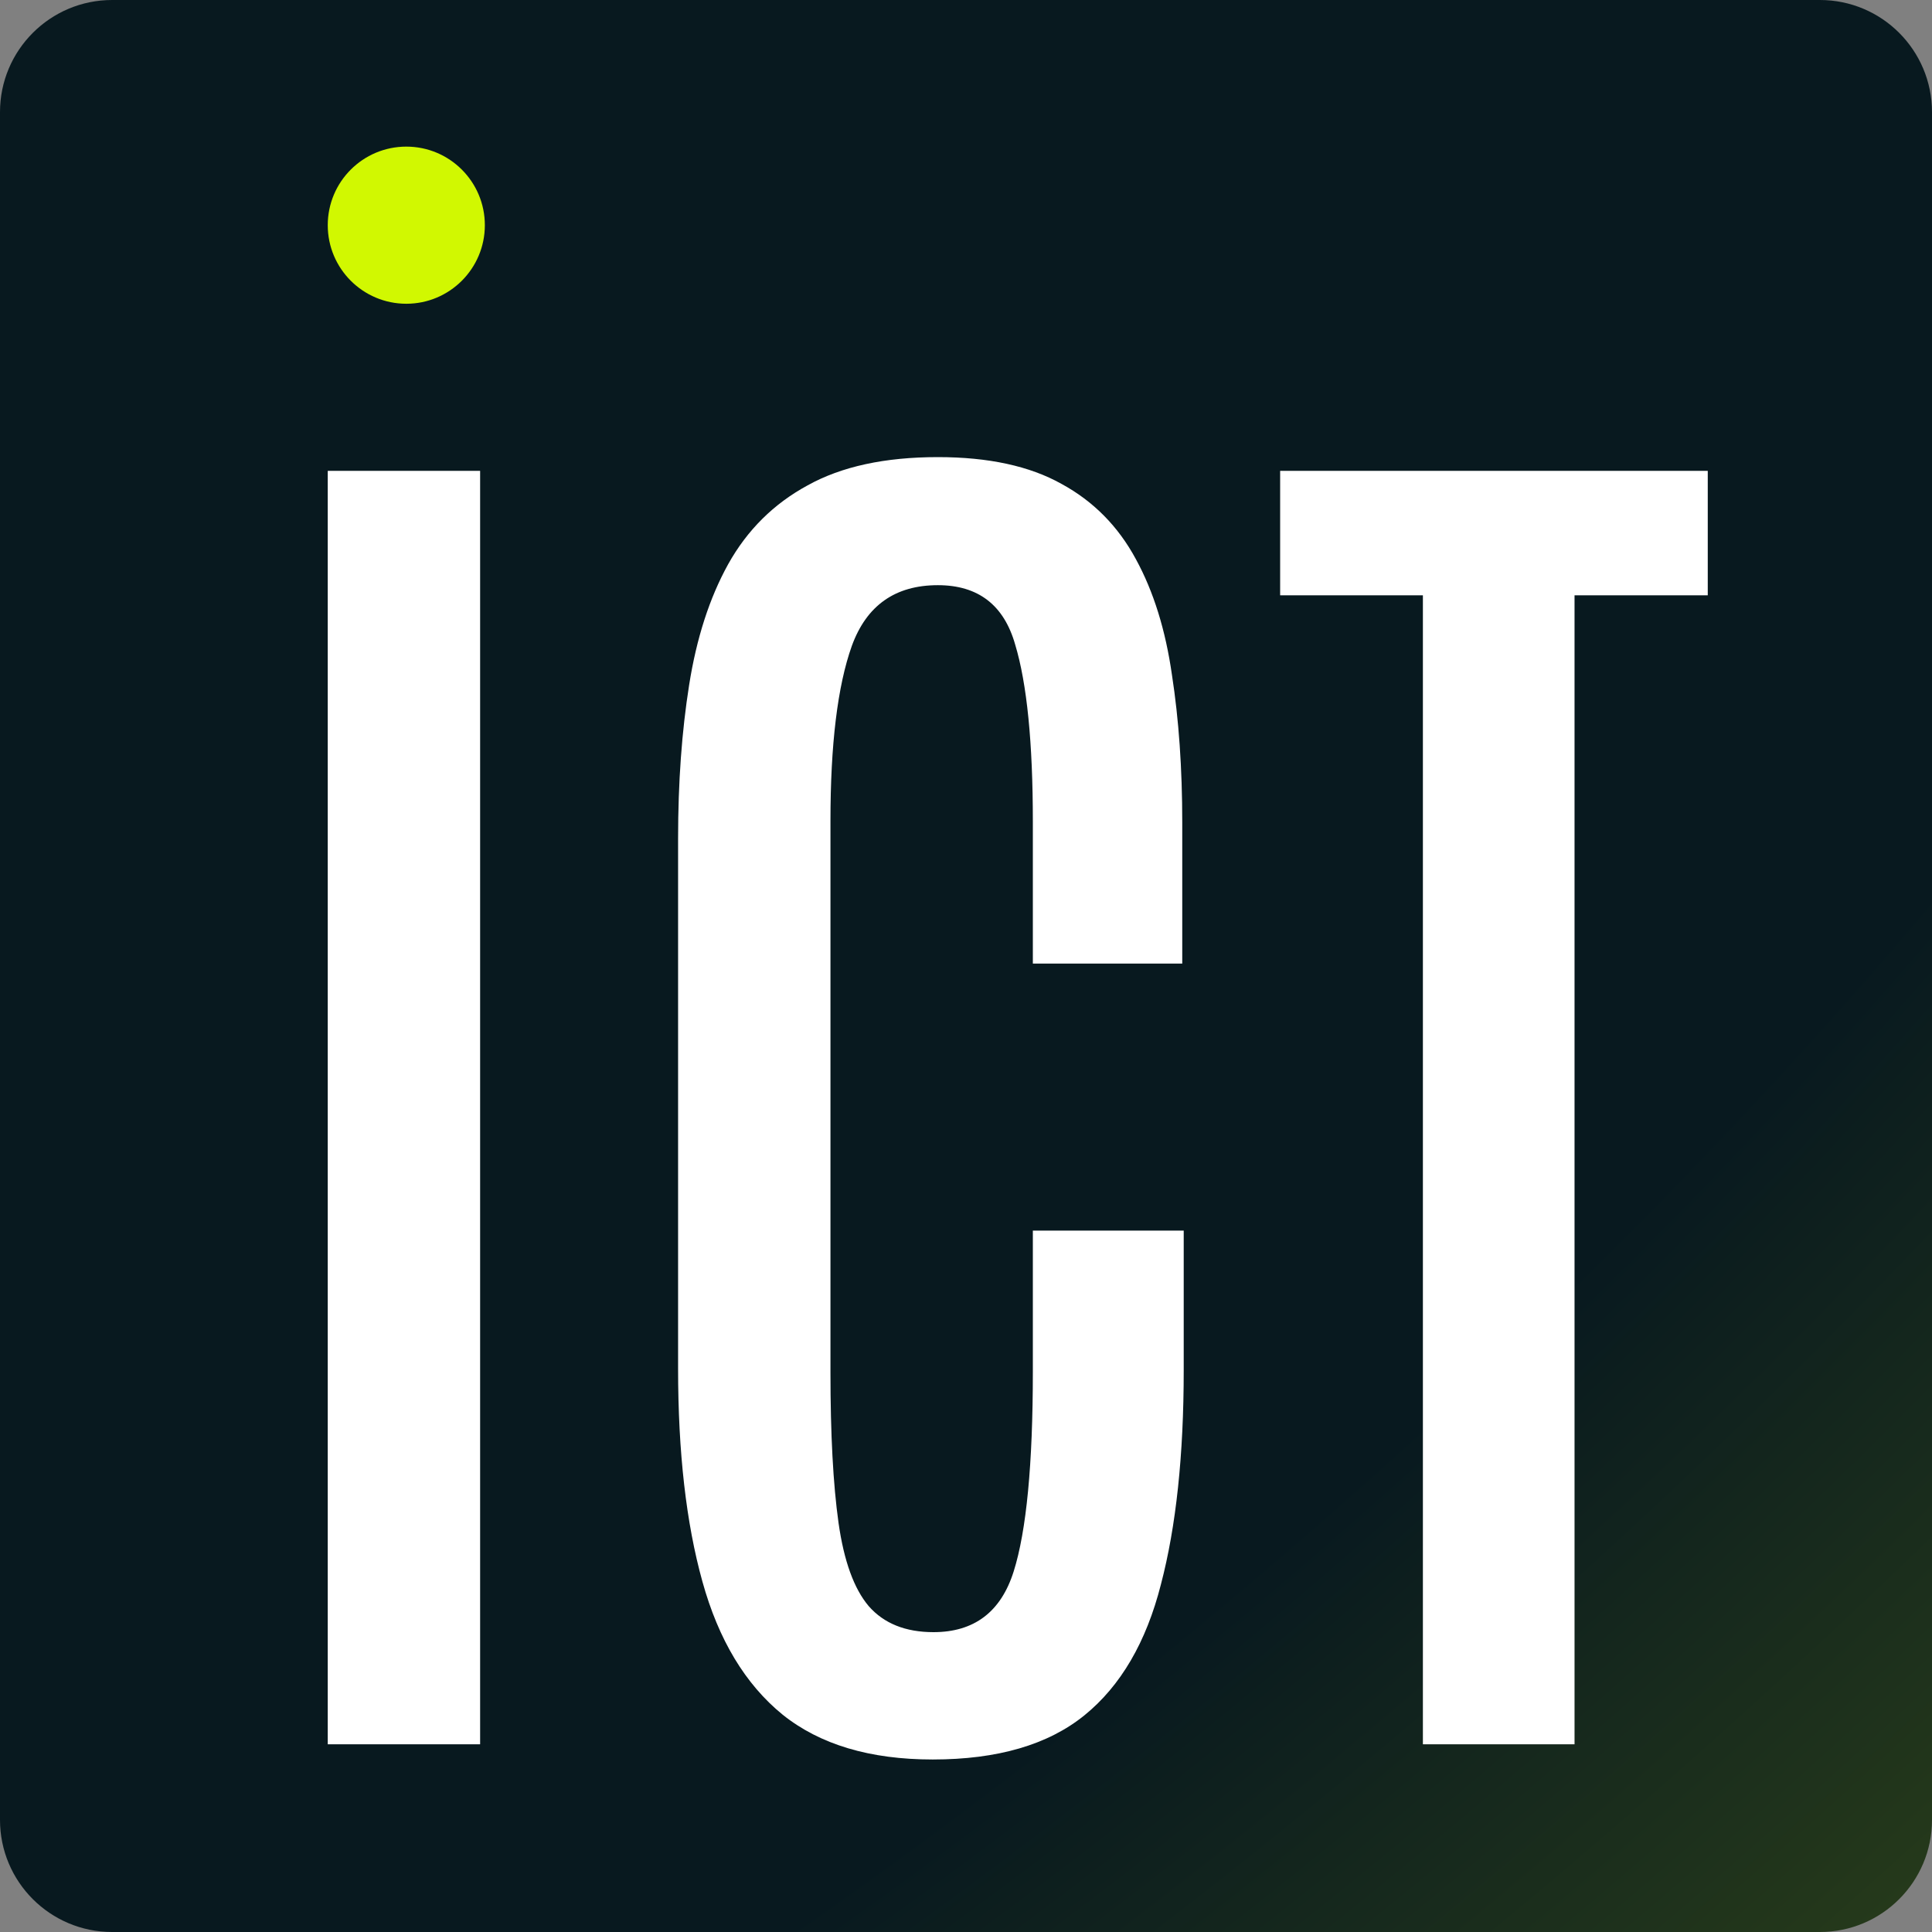 <svg width="45" height="45" viewBox="0 0 45 45" fill="none" xmlns="http://www.w3.org/2000/svg">
<rect x="0" y="0" width="45" height="45" fill="#808080" stroke="none"/>
<g clip-path="url(#clip0_128_21)">
<path d="M42.388 0H2.612C1.169 0 0 1.169 0 2.612V42.388C0 43.831 1.169 45 2.612 45H42.388C43.831 45 45 43.831 45 42.388V2.612C45 1.169 43.831 0 42.388 0Z" fill="url(#paint0_radial_128_21)"/>
<path d="M7.634 40.628V10.967H11.183V40.628H7.634Z" fill="white"/>
<path d="M21.725 40.982C20.262 40.982 19.097 40.634 18.228 39.937C17.36 39.23 16.737 38.196 16.36 36.836C15.982 35.477 15.794 33.825 15.794 31.882V19.529C15.794 18.225 15.88 17.035 16.051 15.956C16.223 14.866 16.525 13.928 16.96 13.142C17.405 12.344 18.023 11.732 18.811 11.305C19.6 10.866 20.611 10.647 21.845 10.647C23.023 10.647 23.983 10.855 24.725 11.271C25.468 11.675 26.045 12.26 26.457 13.024C26.868 13.776 27.148 14.675 27.297 15.72C27.457 16.754 27.537 17.9 27.537 19.158V22.444H24.057V19.141C24.057 17.299 23.92 15.922 23.645 15.012C23.383 14.091 22.782 13.63 21.845 13.63C20.851 13.63 20.183 14.102 19.84 15.046C19.508 15.978 19.343 17.338 19.343 19.124V31.966C19.343 33.404 19.405 34.572 19.531 35.471C19.657 36.359 19.891 37.005 20.234 37.41C20.588 37.814 21.091 38.016 21.742 38.016C22.691 38.016 23.314 37.544 23.611 36.6C23.908 35.657 24.057 34.106 24.057 31.949V28.663H27.571V31.916C27.571 33.893 27.394 35.556 27.04 36.904C26.697 38.252 26.102 39.269 25.257 39.954C24.411 40.639 23.234 40.982 21.725 40.982Z" fill="white"/>
<path d="M33.142 40.628V13.866H29.817V10.967H39.777V13.866H36.674V40.628H33.142Z" fill="white"/>
<path d="M9.464 7.075C10.474 7.075 11.293 6.255 11.293 5.245C11.293 4.234 10.474 3.415 9.464 3.415C8.453 3.415 7.634 4.234 7.634 5.245C7.634 6.255 8.453 7.075 9.464 7.075Z" fill="#D1F801"/>
</g>
<defs>
<radialGradient id="paint0_radial_128_21" cx="0" cy="0" r="1" gradientUnits="userSpaceOnUse" gradientTransform="translate(1.607 7.608) rotate(49.809) scale(141.676 267.935)">
<stop offset="0.275" stop-color="#08191F"/>
<stop offset="1" stop-color="#D1F801"/>
</radialGradient>
<clipPath id="clip0_128_21">
<rect width="45" height="45" fill="white"/>
</clipPath>
</defs>
</svg>
